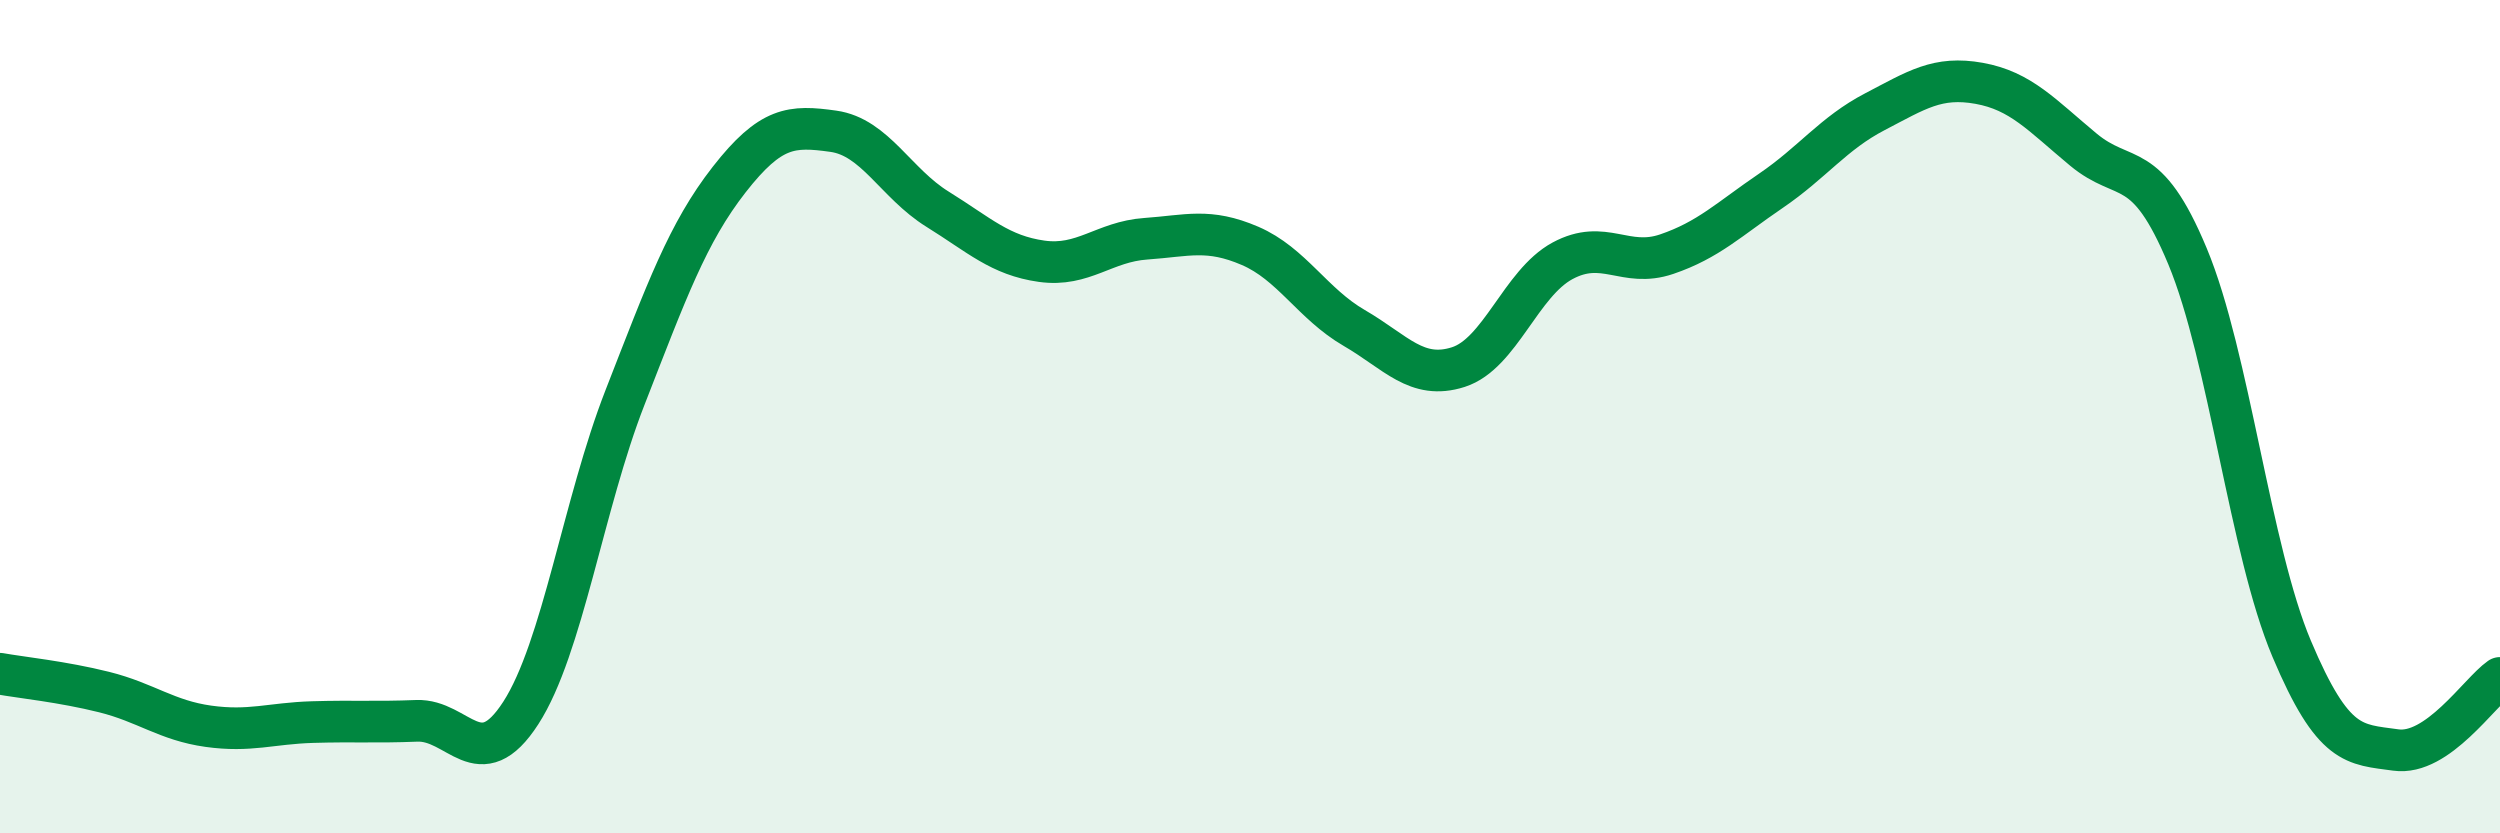 
    <svg width="60" height="20" viewBox="0 0 60 20" xmlns="http://www.w3.org/2000/svg">
      <path
        d="M 0,16.17 C 0.5,16.26 1.5,16.36 2.5,16.61 C 3.5,16.86 4,17.29 5,17.43 C 6,17.57 6.5,17.36 7.5,17.33 C 8.5,17.3 9,17.34 10,17.3 C 11,17.26 11.5,18.66 12.5,17.11 C 13.5,15.56 14,12.1 15,9.54 C 16,6.98 16.5,5.59 17.5,4.31 C 18.5,3.03 19,3.01 20,3.15 C 21,3.29 21.5,4.4 22.5,5.02 C 23.5,5.64 24,6.13 25,6.27 C 26,6.41 26.5,5.8 27.5,5.73 C 28.5,5.66 29,5.47 30,5.9 C 31,6.33 31.5,7.29 32.5,7.87 C 33.5,8.45 34,9.13 35,8.81 C 36,8.49 36.5,6.8 37.5,6.26 C 38.5,5.72 39,6.44 40,6.1 C 41,5.76 41.5,5.26 42.5,4.58 C 43.5,3.9 44,3.2 45,2.68 C 46,2.16 46.5,1.82 47.5,2 C 48.5,2.18 49,2.76 50,3.59 C 51,4.42 51.5,3.75 52.5,6.15 C 53.5,8.55 54,13.2 55,15.57 C 56,17.94 56.5,17.86 57.5,18 C 58.5,18.14 59.5,16.62 60,16.27L60 20L0 20Z"
        fill="#008740"
        opacity="0.1"
        stroke-linecap="round"
        stroke-linejoin="round"
      />
      <path
        d="M 0,16.17 C 0.5,16.26 1.5,16.36 2.5,16.61 C 3.5,16.86 4,17.29 5,17.43 C 6,17.57 6.5,17.36 7.5,17.33 C 8.5,17.3 9,17.34 10,17.3 C 11,17.26 11.5,18.66 12.5,17.11 C 13.5,15.56 14,12.1 15,9.54 C 16,6.98 16.5,5.59 17.5,4.31 C 18.5,3.03 19,3.01 20,3.15 C 21,3.29 21.5,4.4 22.5,5.02 C 23.5,5.64 24,6.13 25,6.27 C 26,6.41 26.5,5.8 27.5,5.73 C 28.5,5.66 29,5.47 30,5.9 C 31,6.33 31.5,7.29 32.5,7.87 C 33.5,8.45 34,9.13 35,8.81 C 36,8.49 36.5,6.8 37.5,6.26 C 38.5,5.72 39,6.44 40,6.1 C 41,5.76 41.5,5.26 42.5,4.58 C 43.5,3.9 44,3.2 45,2.68 C 46,2.16 46.5,1.82 47.5,2 C 48.5,2.18 49,2.76 50,3.59 C 51,4.42 51.5,3.75 52.5,6.15 C 53.5,8.55 54,13.2 55,15.57 C 56,17.94 56.5,17.86 57.5,18 C 58.5,18.14 59.5,16.62 60,16.27"
        stroke="#008740"
        stroke-width="1"
        fill="none"
        stroke-linecap="round"
        stroke-linejoin="round"
      />
    </svg>
  